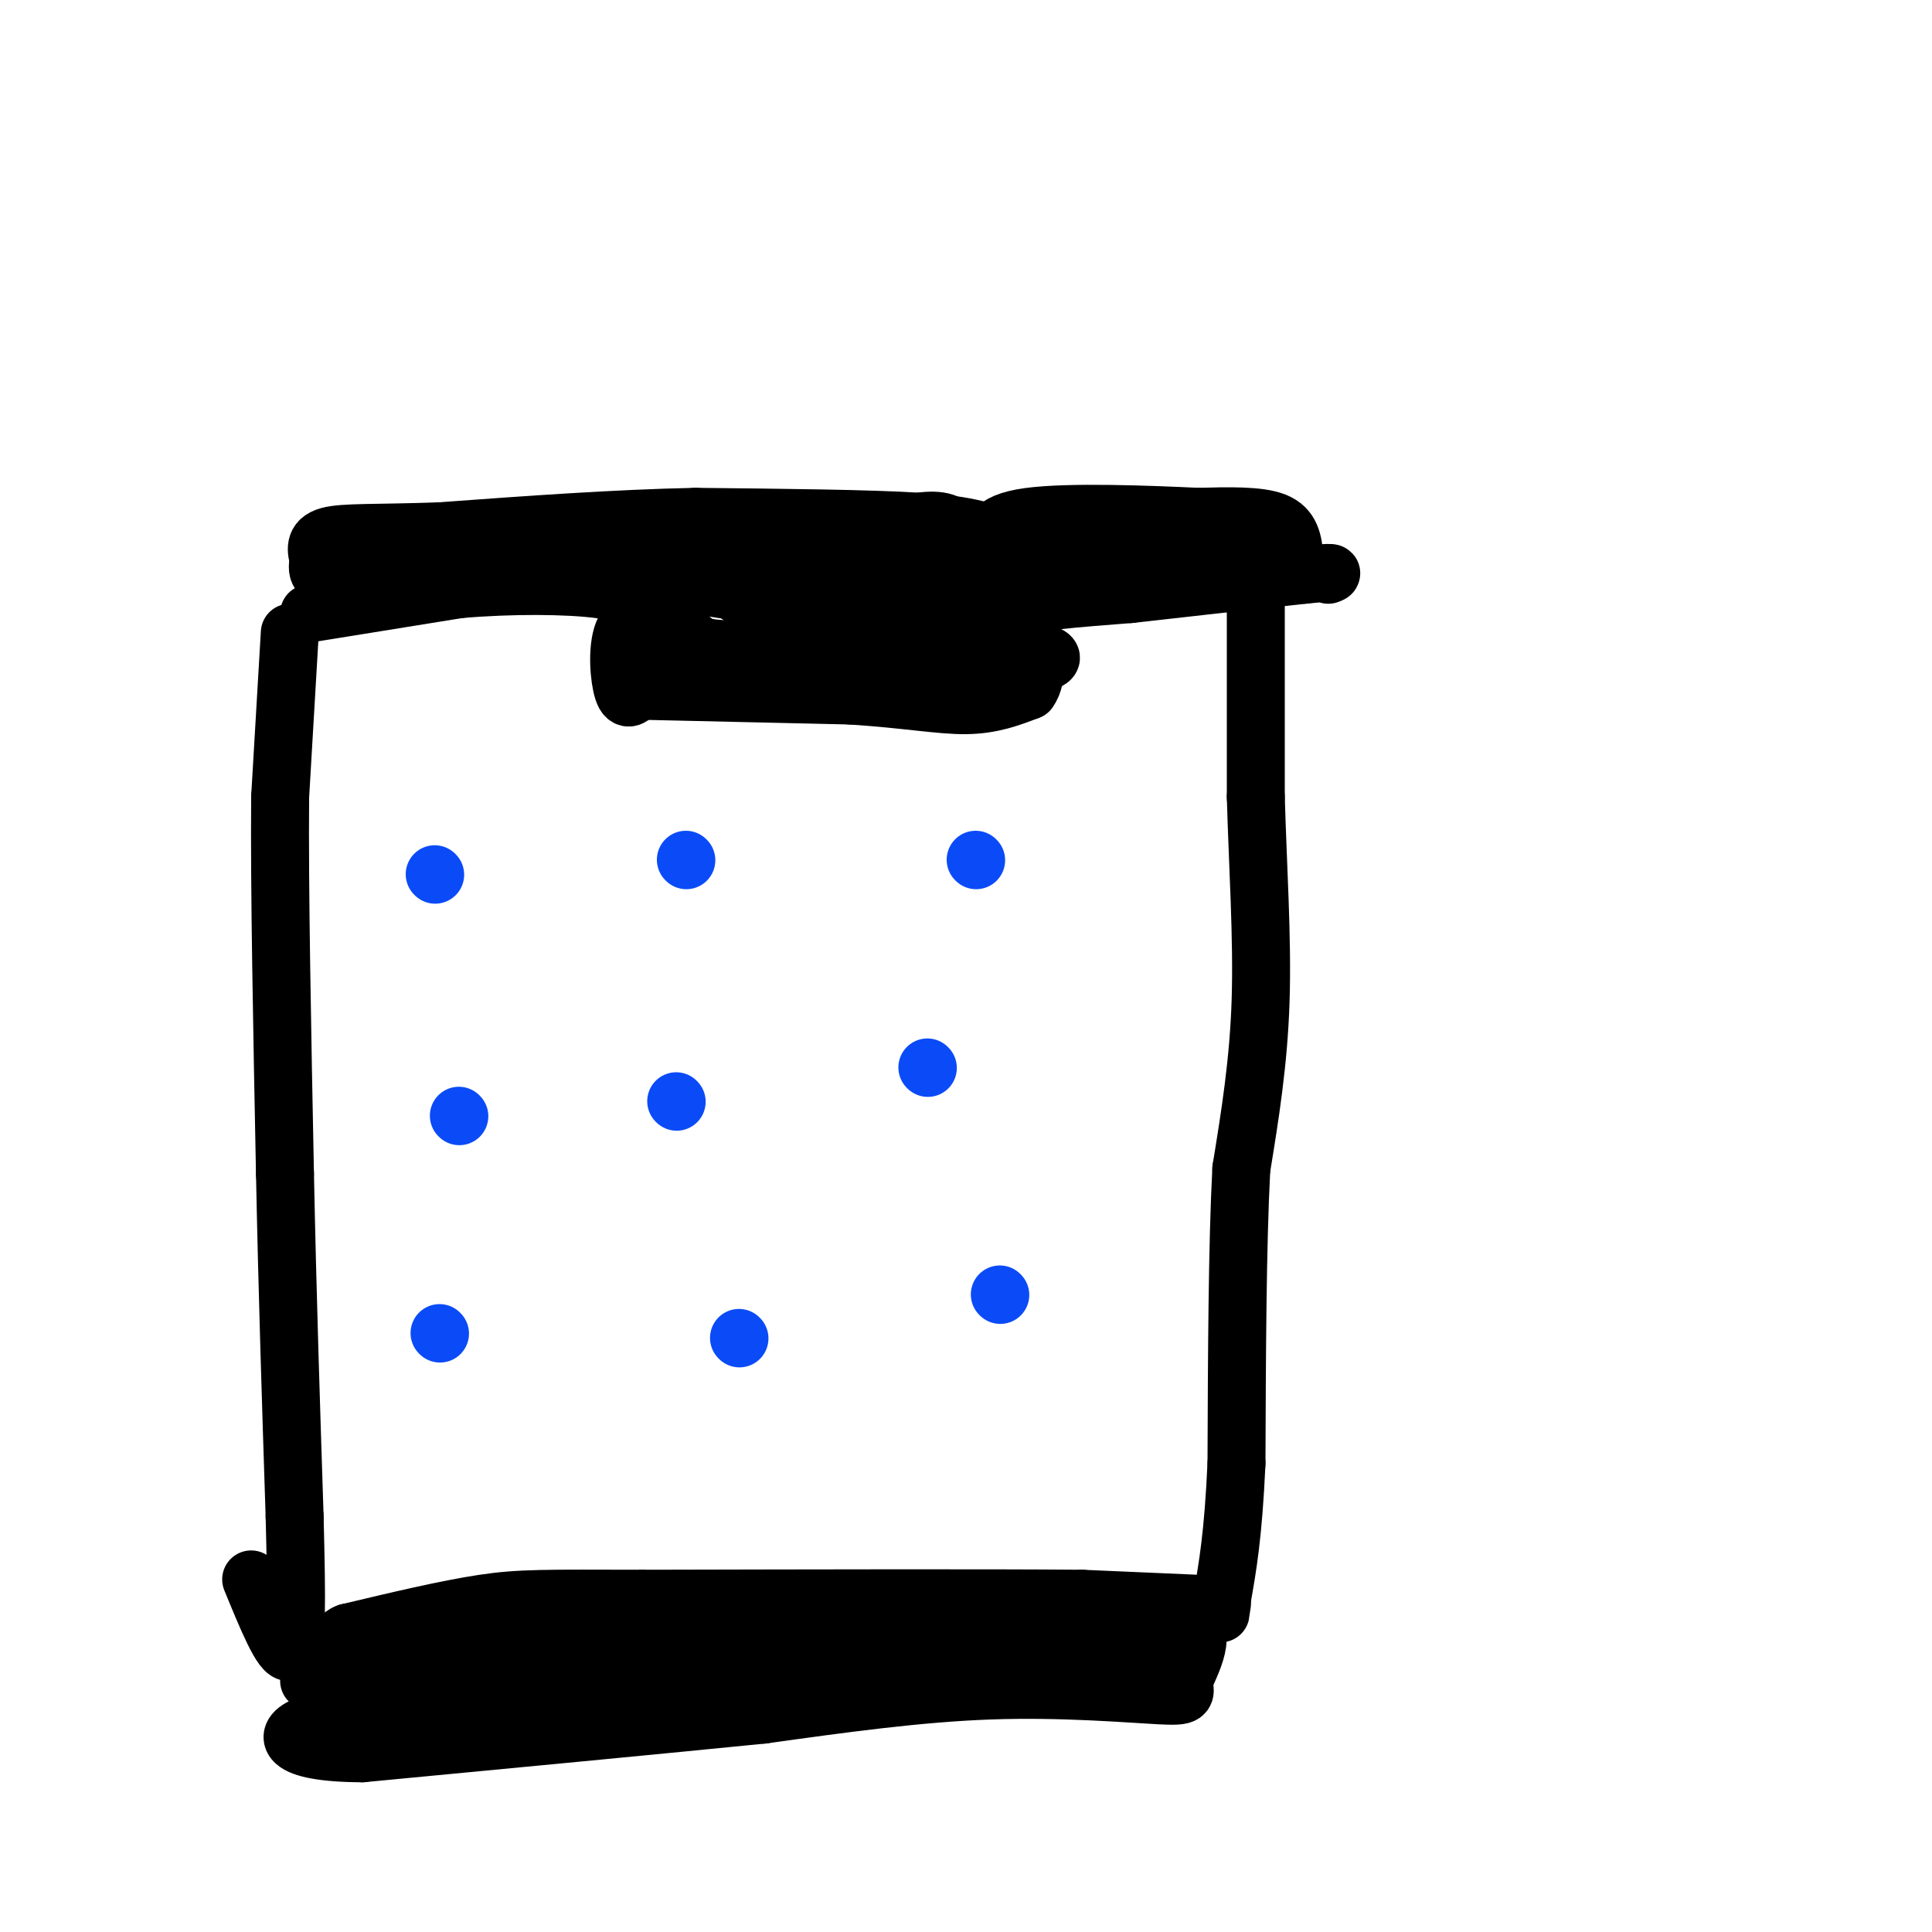 <svg viewBox='0 0 400 400' version='1.1' xmlns='http://www.w3.org/2000/svg' xmlns:xlink='http://www.w3.org/1999/xlink'><g fill='none' stroke='#000000' stroke-width='12' stroke-linecap='round' stroke-linejoin='round'><path d='M60,131c0.000,0.000 -2.000,34.000 -2,34'/><path d='M58,165c-0.167,18.667 0.417,48.333 1,78'/><path d='M59,243c0.500,24.833 1.250,47.917 2,71'/><path d='M61,314c0.444,17.933 0.556,27.267 -1,28c-1.556,0.733 -4.778,-7.133 -8,-15'/><path d='M64,127c0.000,0.000 31.000,-5.000 31,-5'/><path d='M95,122c10.867,-0.956 22.533,-0.844 29,0c6.467,0.844 7.733,2.422 9,4'/><path d='M133,126c0.524,1.036 -2.667,1.625 -4,5c-1.333,3.375 -0.810,9.536 0,12c0.810,2.464 1.905,1.232 3,0'/><path d='M132,143c7.833,0.167 25.917,0.583 44,1'/><path d='M176,144c11.600,0.733 18.600,2.067 24,2c5.400,-0.067 9.200,-1.533 13,-3'/><path d='M213,143c2.200,-2.911 1.200,-8.689 0,-12c-1.200,-3.311 -2.600,-4.156 -4,-5'/><path d='M209,126c3.500,-1.333 14.250,-2.167 25,-3'/><path d='M234,123c10.167,-1.167 23.083,-2.583 36,-4'/><path d='M270,119c6.833,-0.667 5.917,-0.333 5,0'/><path d='M260,123c0.000,0.000 0.000,42.000 0,42'/><path d='M260,165c0.400,14.311 1.400,29.089 1,42c-0.400,12.911 -2.200,23.956 -4,35'/><path d='M257,242c-0.833,16.000 -0.917,38.500 -1,61'/><path d='M256,303c-0.667,14.833 -1.833,21.417 -3,28'/><path d='M253,331c-0.500,4.833 -0.250,2.917 0,1'/><path d='M247,332c0.000,0.000 -23.000,-1.000 -23,-1'/><path d='M224,331c-19.000,-0.167 -55.000,-0.083 -91,0'/><path d='M133,331c-20.244,-0.044 -25.356,-0.156 -33,1c-7.644,1.156 -17.822,3.578 -28,6'/><path d='M72,338c-3.500,1.333 1.750,1.667 7,2'/><path d='M64,348c0.000,0.000 35.000,-8.000 35,-8'/><path d='M99,340c25.000,-2.000 70.000,-3.000 115,-4'/><path d='M214,336c24.333,-0.833 27.667,-0.917 31,-1'/><path d='M245,335c5.167,2.000 2.583,7.500 0,13'/><path d='M245,348c0.393,2.810 1.375,3.333 -5,3c-6.375,-0.333 -20.107,-1.524 -35,-1c-14.893,0.524 -30.946,2.762 -47,5'/><path d='M158,355c-21.667,2.167 -52.333,5.083 -83,8'/><path d='M75,363c-16.644,-0.044 -16.756,-4.156 -11,-6c5.756,-1.844 17.378,-1.422 29,-1'/><path d='M93,356c14.822,-4.067 37.378,-13.733 56,-18c18.622,-4.267 33.311,-3.133 48,-2'/><path d='M197,336c17.422,-0.667 36.978,-1.333 44,0c7.022,1.333 1.511,4.667 -4,8'/><path d='M237,344c0.230,2.258 2.804,3.904 -4,2c-6.804,-1.904 -22.986,-7.359 -32,-10c-9.014,-2.641 -10.861,-2.469 -18,0c-7.139,2.469 -19.569,7.234 -32,12'/><path d='M151,348c-11.844,2.715 -25.453,3.501 -26,4c-0.547,0.499 11.968,0.711 20,-1c8.032,-1.711 11.581,-5.346 21,-7c9.419,-1.654 24.710,-1.327 40,-1'/><path d='M206,343c8.175,-0.968 8.614,-2.888 3,-2c-5.614,0.888 -17.281,4.585 -24,4c-6.719,-0.585 -8.491,-5.453 -23,-5c-14.509,0.453 -41.754,6.226 -69,12'/><path d='M93,352c-14.244,2.000 -15.356,1.000 -15,0c0.356,-1.000 2.178,-2.000 4,-3'/><path d='M268,115c-0.333,-2.833 -0.667,-5.667 -4,-7c-3.333,-1.333 -9.667,-1.167 -16,-1'/><path d='M248,107c-9.911,-0.467 -26.689,-1.133 -35,0c-8.311,1.133 -8.156,4.067 -8,7'/><path d='M205,114c-1.833,5.429 -2.417,15.500 -2,20c0.417,4.500 1.833,3.429 3,2c1.167,-1.429 2.083,-3.214 3,-5'/><path d='M209,131c-0.111,-4.556 -1.889,-13.444 2,-17c3.889,-3.556 13.444,-1.778 23,0'/><path d='M234,114c10.200,-0.578 24.200,-2.022 24,-1c-0.200,1.022 -14.600,4.511 -29,8'/><path d='M229,121c-10.244,-0.622 -21.356,-6.178 -27,-5c-5.644,1.178 -5.822,9.089 -6,17'/><path d='M196,133c-8.044,3.489 -25.156,3.711 -36,3c-10.844,-0.711 -15.422,-2.356 -20,-4'/><path d='M140,132c-1.345,0.488 5.292,3.708 13,4c7.708,0.292 16.488,-2.345 27,-3c10.512,-0.655 22.756,0.673 35,2'/><path d='M215,135c5.622,1.156 2.178,3.044 -11,3c-13.178,-0.044 -36.089,-2.022 -59,-4'/><path d='M145,134c-10.798,-0.476 -8.292,0.333 -7,-2c1.292,-2.333 1.369,-7.810 4,-10c2.631,-2.190 7.815,-1.095 13,0'/><path d='M155,122c10.881,-0.036 31.583,-0.125 40,0c8.417,0.125 4.548,0.464 3,-1c-1.548,-1.464 -0.774,-4.732 0,-8'/><path d='M198,113c-0.093,-2.392 -0.324,-4.373 -3,-5c-2.676,-0.627 -7.797,0.100 -13,3c-5.203,2.900 -10.486,7.971 -16,10c-5.514,2.029 -11.257,1.014 -17,0'/><path d='M149,121c-3.683,-0.912 -4.389,-3.193 -2,-2c2.389,1.193 7.874,5.860 12,9c4.126,3.140 6.893,4.754 14,2c7.107,-2.754 18.553,-9.877 30,-17'/><path d='M203,113c5.155,-3.202 3.042,-2.708 1,-3c-2.042,-0.292 -4.012,-1.369 -14,-2c-9.988,-0.631 -27.994,-0.815 -46,-1'/><path d='M144,107c-16.500,0.333 -34.750,1.667 -53,3'/><path d='M91,110c-13.267,0.467 -19.933,0.133 -23,1c-3.067,0.867 -2.533,2.933 -2,5'/><path d='M66,116c-0.440,1.881 -0.542,4.083 4,3c4.542,-1.083 13.726,-5.452 22,-7c8.274,-1.548 15.637,-0.274 23,1'/><path d='M115,113c14.667,0.333 39.833,0.667 65,1'/><path d='M180,114c10.190,0.655 3.167,1.792 0,4c-3.167,2.208 -2.476,5.488 -9,6c-6.524,0.512 -20.262,-1.744 -34,-4'/><path d='M137,120c-3.226,3.560 5.708,14.458 13,16c7.292,1.542 12.940,-6.274 15,-10c2.060,-3.726 0.530,-3.363 -1,-3'/><path d='M164,123c-0.167,-0.500 -0.083,-0.250 0,0'/></g>
<g fill='none' stroke='#0B4BF7' stroke-width='12' stroke-linecap='round' stroke-linejoin='round'><path d='M90,181c0.000,0.000 0.100,0.100 0.1,0.1'/><path d='M142,178c0.000,0.000 0.100,0.100 0.1,0.1'/><path d='M202,178c0.000,0.000 0.100,0.100 0.1,0.1'/><path d='M95,231c0.000,0.000 0.100,0.100 0.1,0.1'/><path d='M140,228c0.000,0.000 0.100,0.100 0.1,0.1'/><path d='M192,221c0.000,0.000 0.100,0.100 0.1,0.1'/><path d='M91,276c0.000,0.000 0.100,0.100 0.1,0.1'/><path d='M153,277c0.000,0.000 0.100,0.100 0.1,0.1'/><path d='M207,268c0.000,0.000 0.100,0.100 0.1,0.1'/></g>
</svg>
